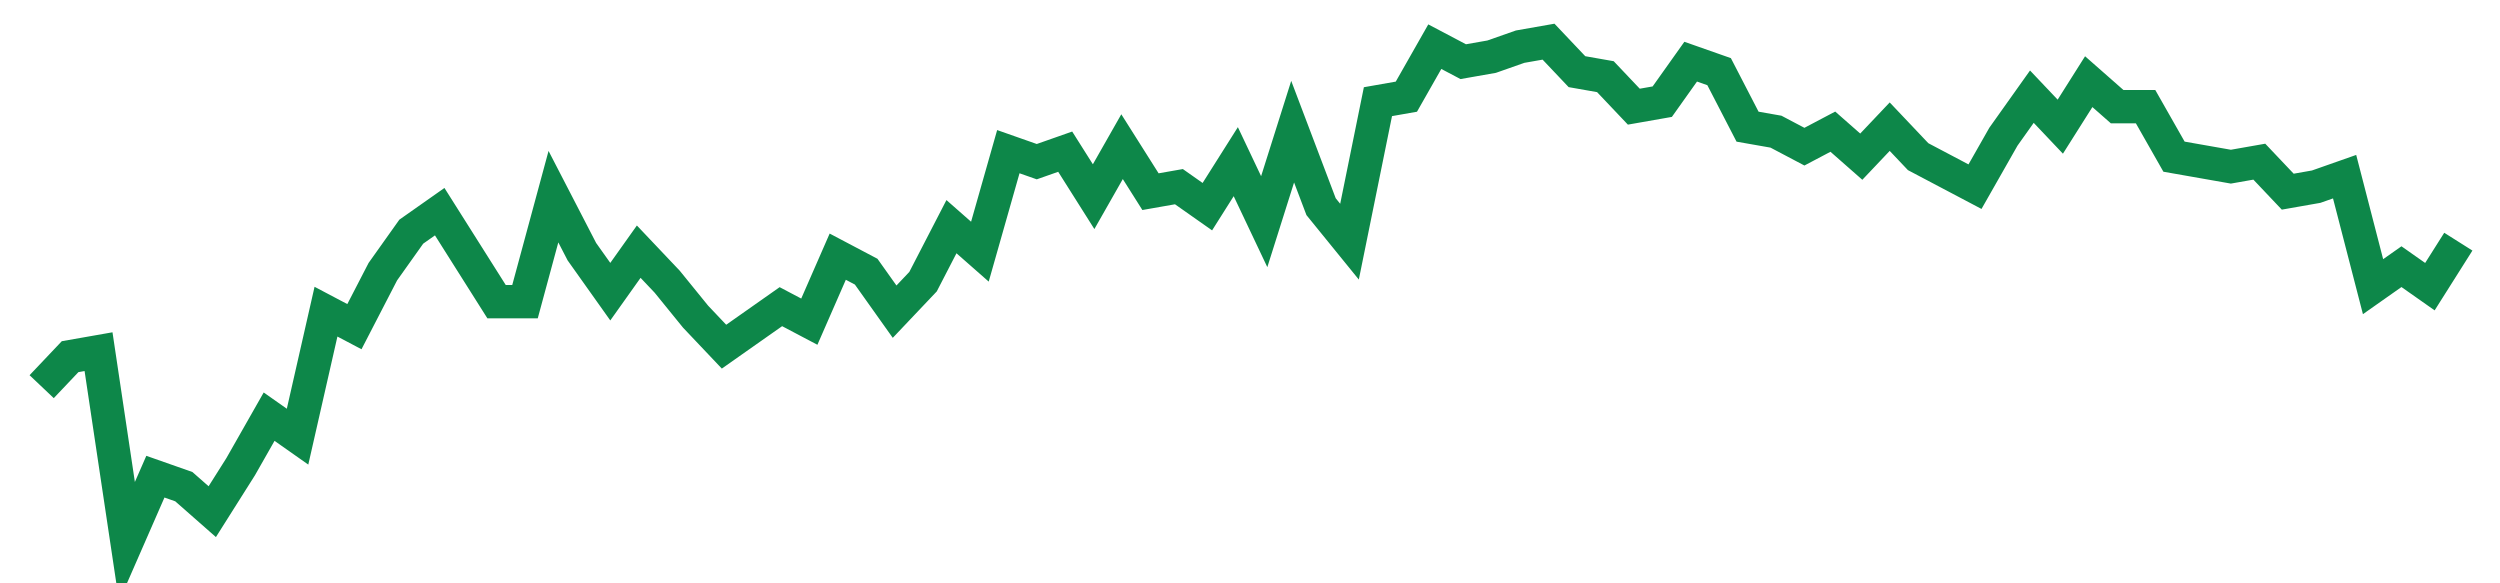 <svg width="300" height="70" viewBox="0 0 300 70" xmlns="http://www.w3.org/2000/svg">
    <path d="M 5,46.4 L 8.412,42.8 L 11.824,42.2 L 15.235,65 L 18.647,57.2 L 22.059,58.4 L 25.471,61.4 L 28.882,56 L 32.294,50 L 35.706,52.4 L 39.118,37.4 L 42.529,39.2 L 45.941,32.6 L 49.353,27.8 L 52.765,25.4 L 56.176,30.8 L 59.588,36.2 L 63,36.2 L 66.412,23.6 L 69.824,30.2 L 73.235,35 L 76.647,30.2 L 80.059,33.8 L 83.471,38 L 86.882,41.6 L 90.294,39.2 L 93.706,36.8 L 97.118,38.6 L 100.529,30.8 L 103.941,32.6 L 107.353,37.4 L 110.765,33.8 L 114.176,27.2 L 117.588,30.2 L 121,18.2 L 124.412,19.4 L 127.824,18.2 L 131.235,23.6 L 134.647,17.6 L 138.059,23 L 141.471,22.4 L 144.882,24.8 L 148.294,19.4 L 151.706,26.6 L 155.118,15.8 L 158.529,24.8 L 161.941,29 L 165.353,12.2 L 168.765,11.6 L 172.176,5.6 L 175.588,7.4 L 179,6.8 L 182.412,5.6 L 185.824,5 L 189.235,8.6 L 192.647,9.2 L 196.059,12.8 L 199.471,12.2 L 202.882,7.4 L 206.294,8.6 L 209.706,15.2 L 213.118,15.8 L 216.529,17.6 L 219.941,15.8 L 223.353,18.8 L 226.765,15.2 L 230.176,18.8 L 233.588,20.6 L 237,22.4 L 240.412,16.4 L 243.824,11.6 L 247.235,15.2 L 250.647,9.8 L 254.059,12.8 L 257.471,12.8 L 260.882,18.8 L 264.294,19.4 L 267.706,20 L 271.118,19.4 L 274.529,23 L 277.941,22.4 L 281.353,21.2 L 284.765,34.4 L 288.176,32 L 291.588,34.4 L 295,29" fill="none" stroke="#0D8749" stroke-width="4"/>
</svg>